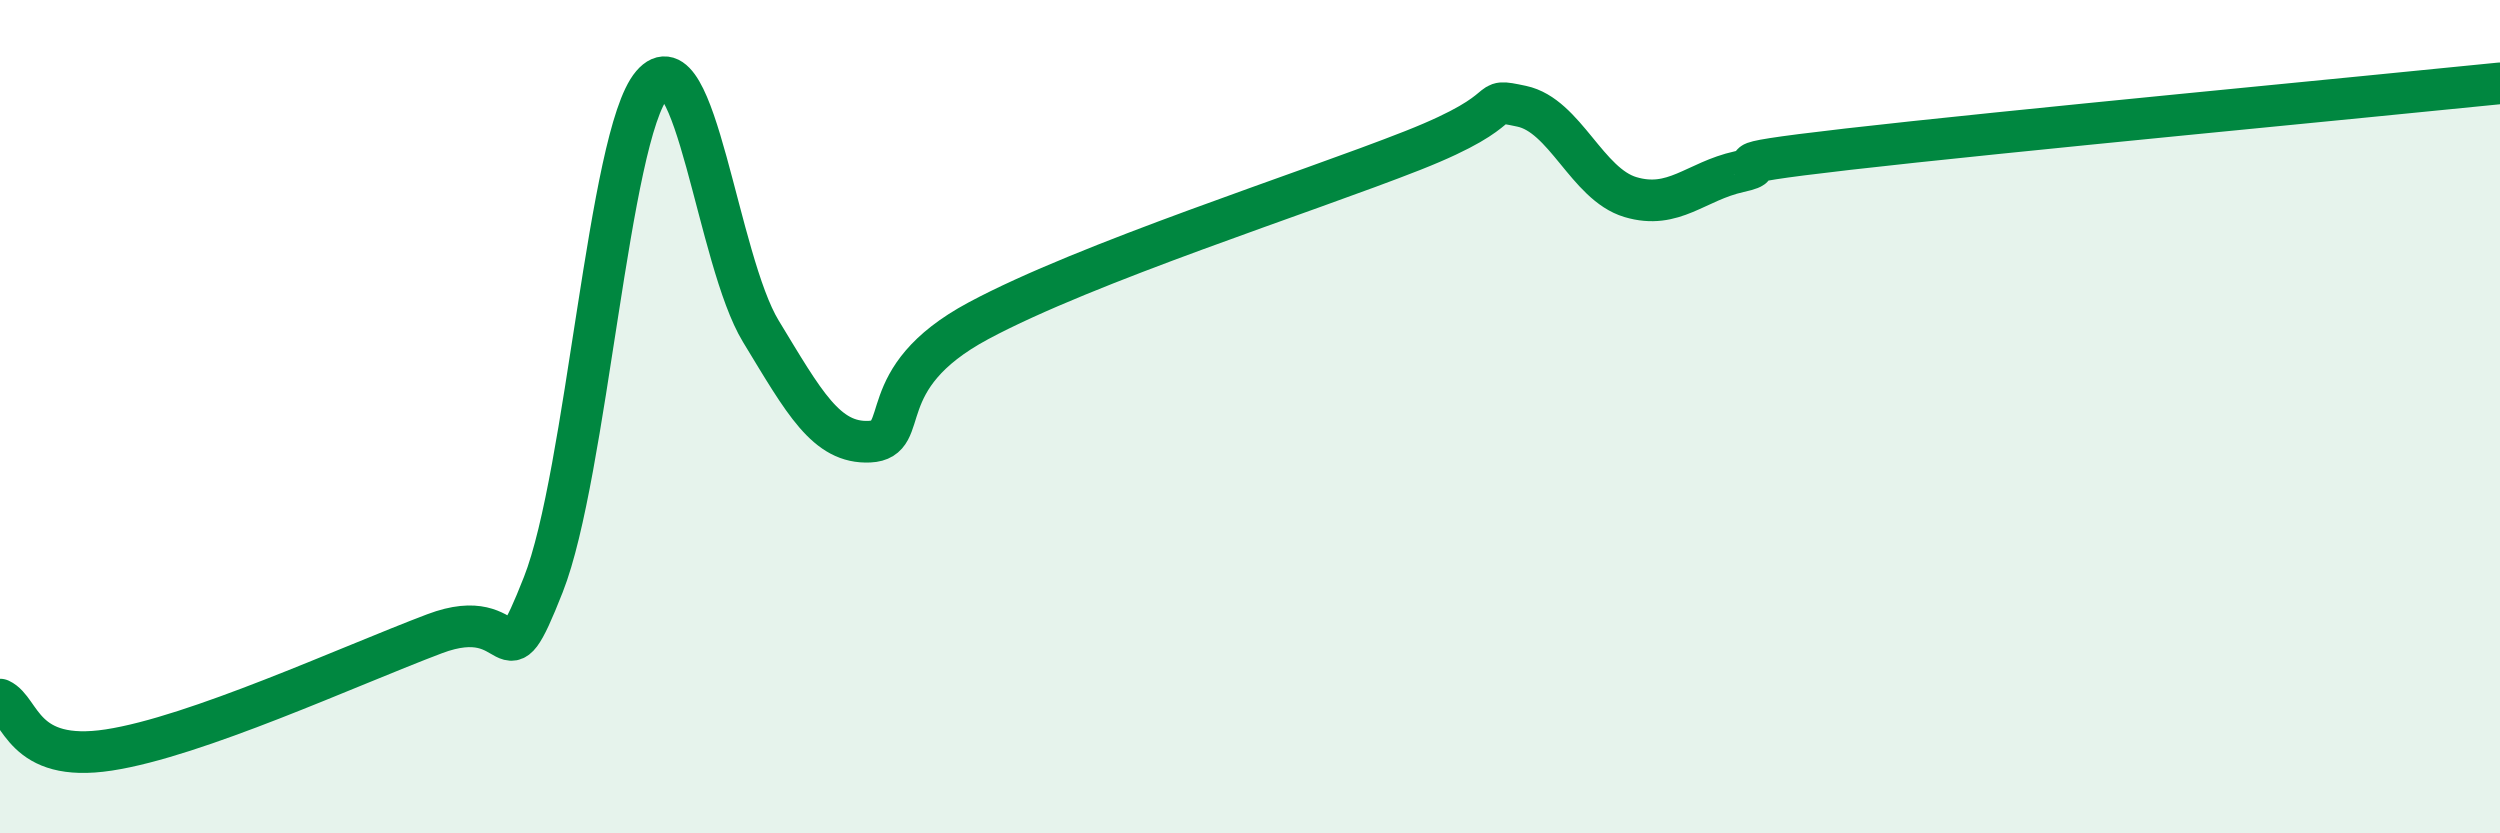 
    <svg width="60" height="20" viewBox="0 0 60 20" xmlns="http://www.w3.org/2000/svg">
      <path
        d="M 0,16.79 C 0.52,17.03 0.52,18.32 2.61,18 C 4.7,17.68 8.34,16 10.43,15.21 C 12.52,14.42 12,16.67 13.04,14.03 C 14.08,11.39 14.61,3.25 15.65,2.03 C 16.69,0.81 17.22,6.24 18.26,7.95 C 19.3,9.66 19.83,10.65 20.87,10.6 C 21.91,10.55 20.87,9.1 23.48,7.7 C 26.09,6.3 31.3,4.64 33.91,3.61 C 36.52,2.58 35.48,2.33 36.52,2.55 C 37.56,2.77 38.09,4.42 39.13,4.73 C 40.17,5.04 40.7,4.35 41.74,4.12 C 42.78,3.89 40.7,4 44.35,3.58 C 48,3.16 56.87,2.32 60,2L60 20L0 20Z"
        fill="#008740"
        opacity="0.1"
        stroke-linecap="round"
        stroke-linejoin="round"
      />
      <path
        d="M 0,16.79 C 0.52,17.03 0.52,18.32 2.61,18 C 4.7,17.68 8.34,16 10.43,15.21 C 12.52,14.42 12,16.67 13.04,14.03 C 14.08,11.39 14.61,3.25 15.65,2.03 C 16.69,0.81 17.22,6.24 18.26,7.95 C 19.3,9.66 19.83,10.65 20.87,10.6 C 21.91,10.55 20.87,9.1 23.48,7.7 C 26.09,6.3 31.3,4.64 33.91,3.61 C 36.52,2.58 35.48,2.33 36.52,2.55 C 37.56,2.77 38.09,4.42 39.13,4.73 C 40.17,5.04 40.7,4.35 41.74,4.12 C 42.78,3.89 40.7,4 44.35,3.58 C 48,3.16 56.87,2.32 60,2"
        stroke="#008740"
        stroke-width="1"
        fill="none"
        stroke-linecap="round"
        stroke-linejoin="round"
      />
    </svg>
  